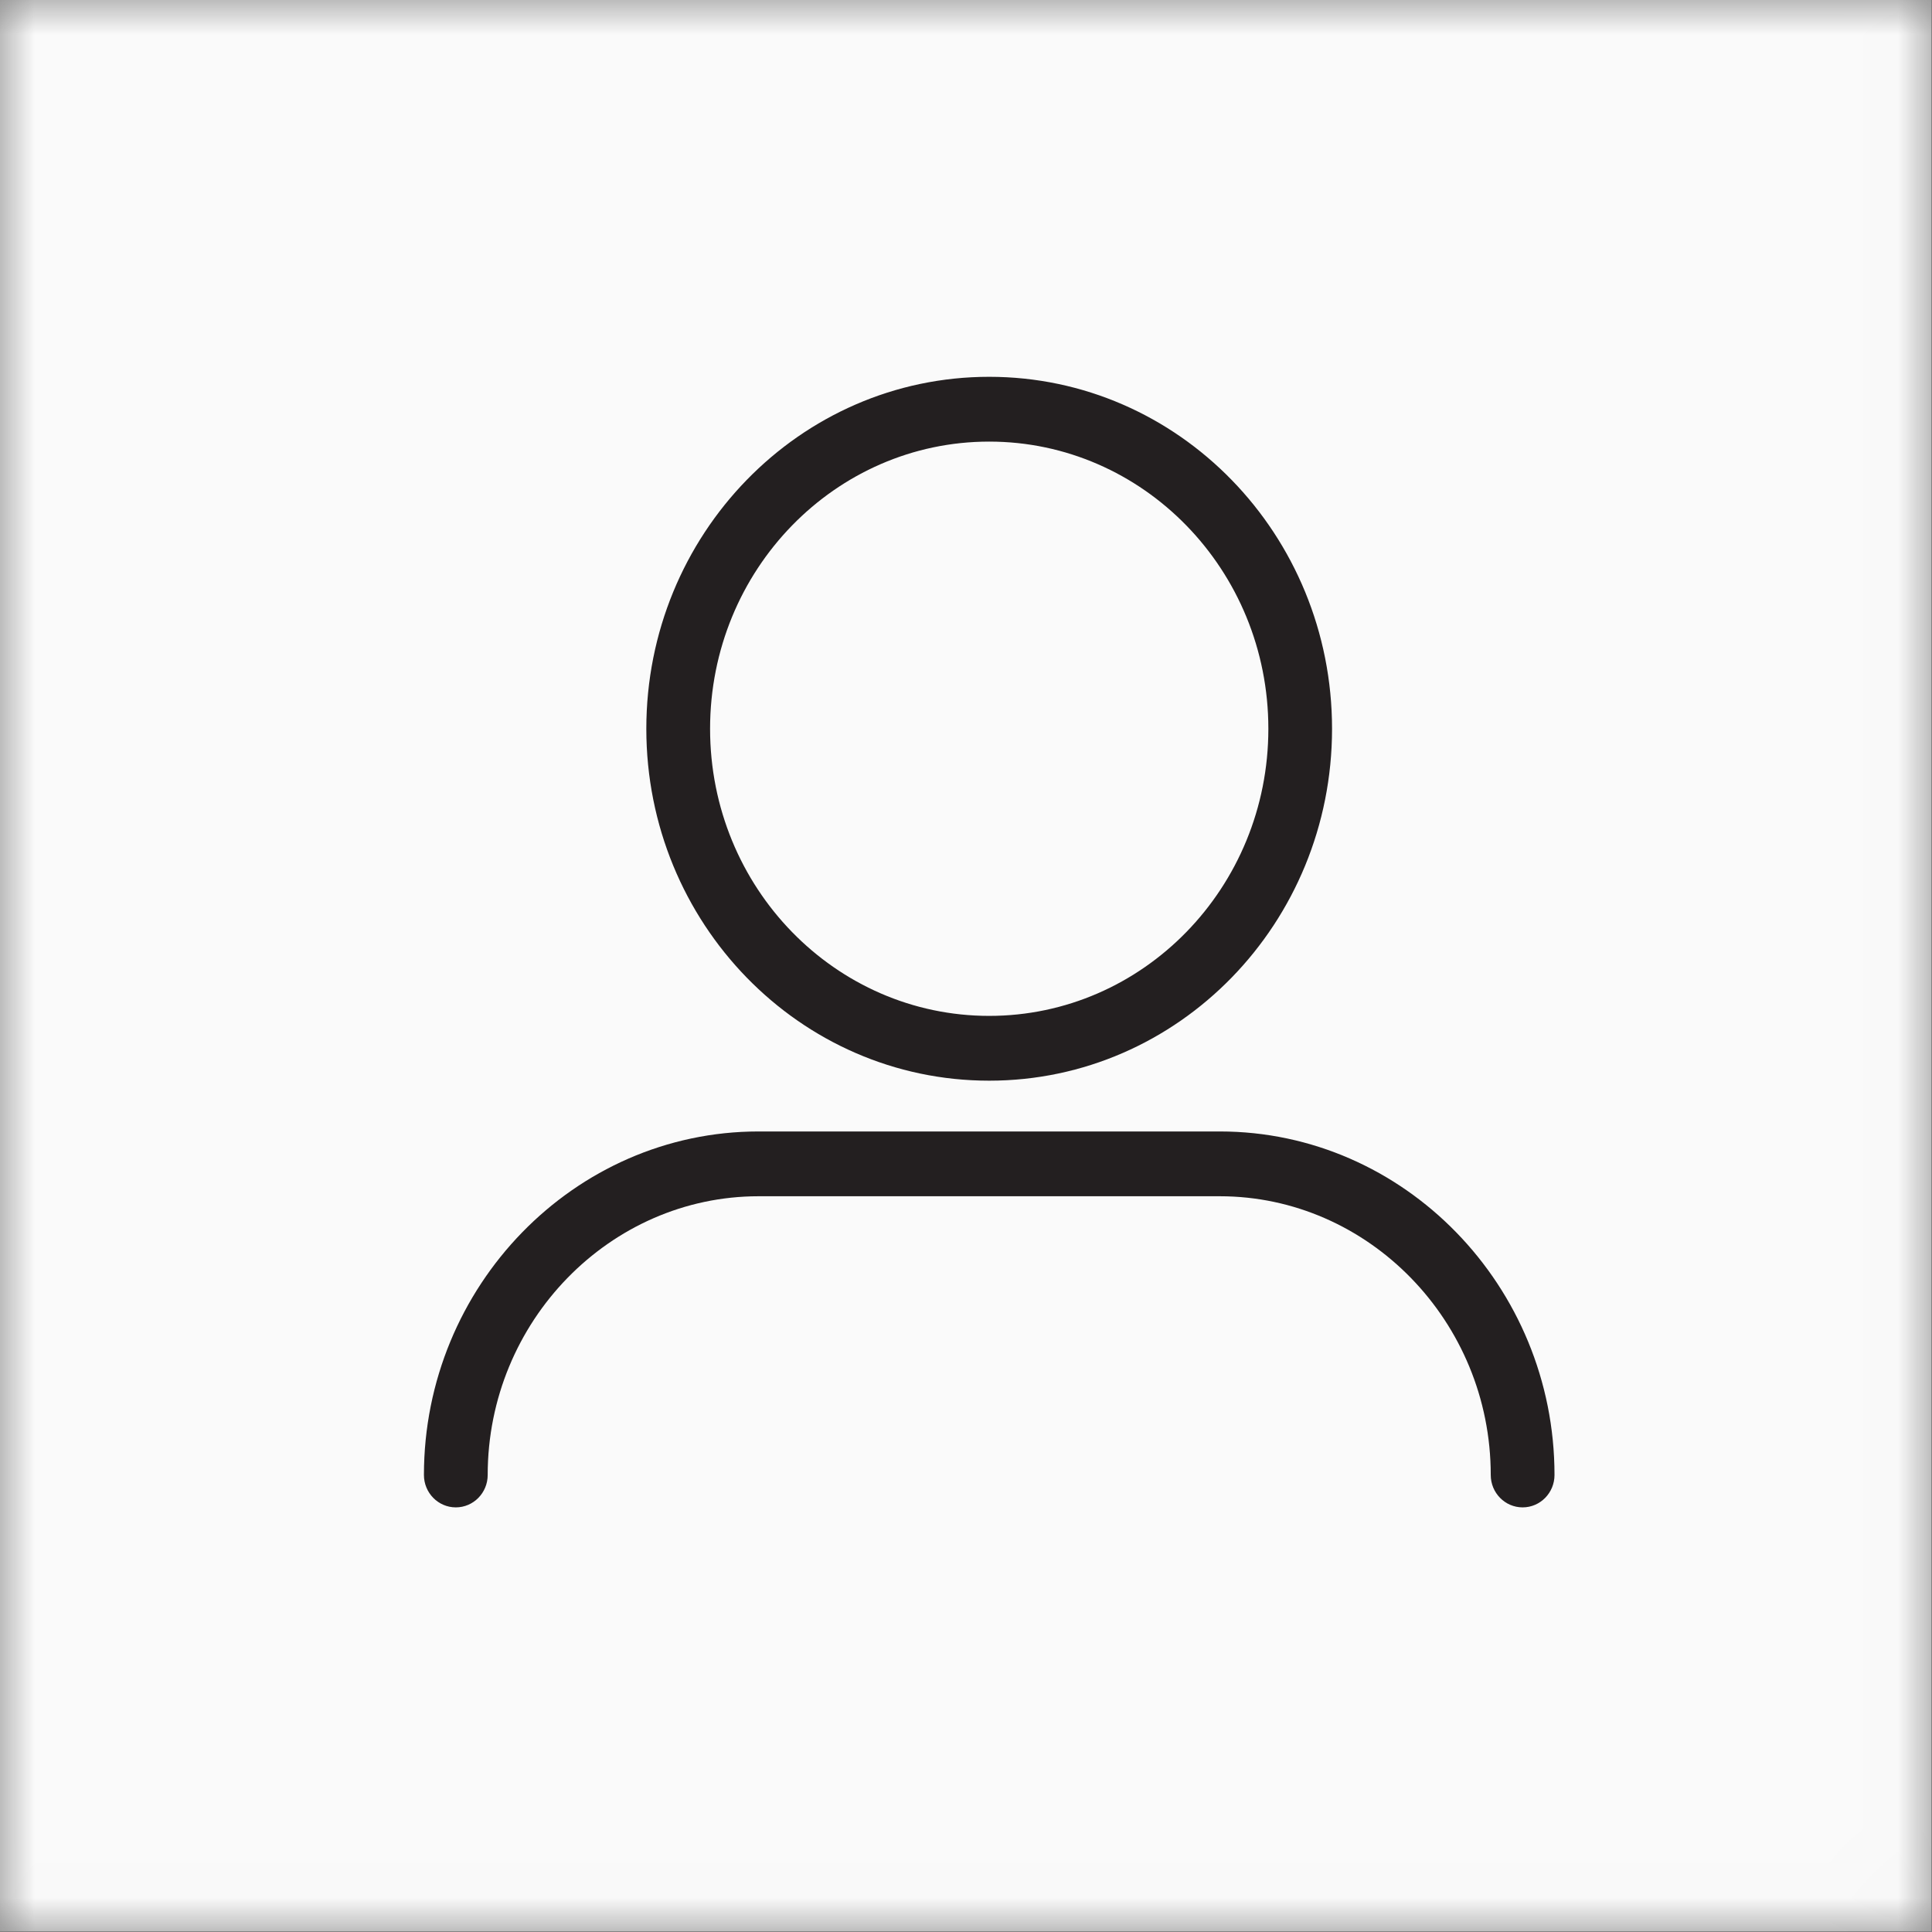 <?xml version="1.0" encoding="UTF-8"?> <svg xmlns="http://www.w3.org/2000/svg" width="28" height="28" viewBox="0 0 28 28" fill="none"><rect x="0" y="0" width="28" height="28" fill="#808080" stroke="none"/><g clip-path="url(#clip0_1_647)"><g clip-path="url(#clip1_1_647)"><g clip-path="url(#clip2_1_647)"><mask id="mask0_1_647" style="mask-type:luminance" maskUnits="userSpaceOnUse" x="0" y="0" width="28" height="28"><path d="M27.99 0H0V27.99H27.99V0Z" fill="white"></path></mask><g mask="url(#mask0_1_647)"><path d="M27.99 0H0V27.99H27.99V0Z" fill="#FAFAFA"></path><mask id="mask1_1_647" style="mask-type:luminance" maskUnits="userSpaceOnUse" x="0" y="0" width="28" height="28"><path d="M27.99 0H0V27.99H27.99V0Z" fill="white"></path></mask><g mask="url(#mask1_1_647)"><path d="M27.99 0H0V27.99H27.99V0Z" fill="#FAFAFA"></path><path fill-rule="evenodd" clip-rule="evenodd" d="M10.291 10.562C10.291 8.259 12.107 6.4 14.336 6.4C16.566 6.4 18.382 8.259 18.382 10.562C18.382 12.865 16.566 14.723 14.336 14.723C12.107 14.723 10.291 12.865 10.291 10.562ZM14.336 5.461C11.587 5.461 9.367 7.75 9.367 10.562C9.367 13.374 11.587 15.662 14.336 15.662C17.085 15.662 19.305 13.374 19.305 10.562C19.305 7.75 17.085 5.461 14.336 5.461ZM7.068 21.376C7.068 19.151 8.84 17.337 10.994 17.337H17.678C19.832 17.337 21.605 19.151 21.605 21.376C21.605 21.636 21.812 21.846 22.067 21.846C22.322 21.846 22.529 21.636 22.529 21.376C22.529 18.642 20.352 16.398 17.678 16.398H10.994C8.321 16.398 6.144 18.642 6.144 21.376C6.144 21.636 6.351 21.846 6.606 21.846C6.861 21.846 7.068 21.636 7.068 21.376Z" fill="#231F20"></path></g></g></g></g></g><defs><clipPath id="clip0_1_647"><rect width="28" height="27.99" fill="white"></rect></clipPath><clipPath id="clip1_1_647"><rect width="28" height="27.99" fill="white"></rect></clipPath><clipPath id="clip2_1_647"><rect width="27.99" height="27.99" fill="white"></rect></clipPath></defs></svg> 